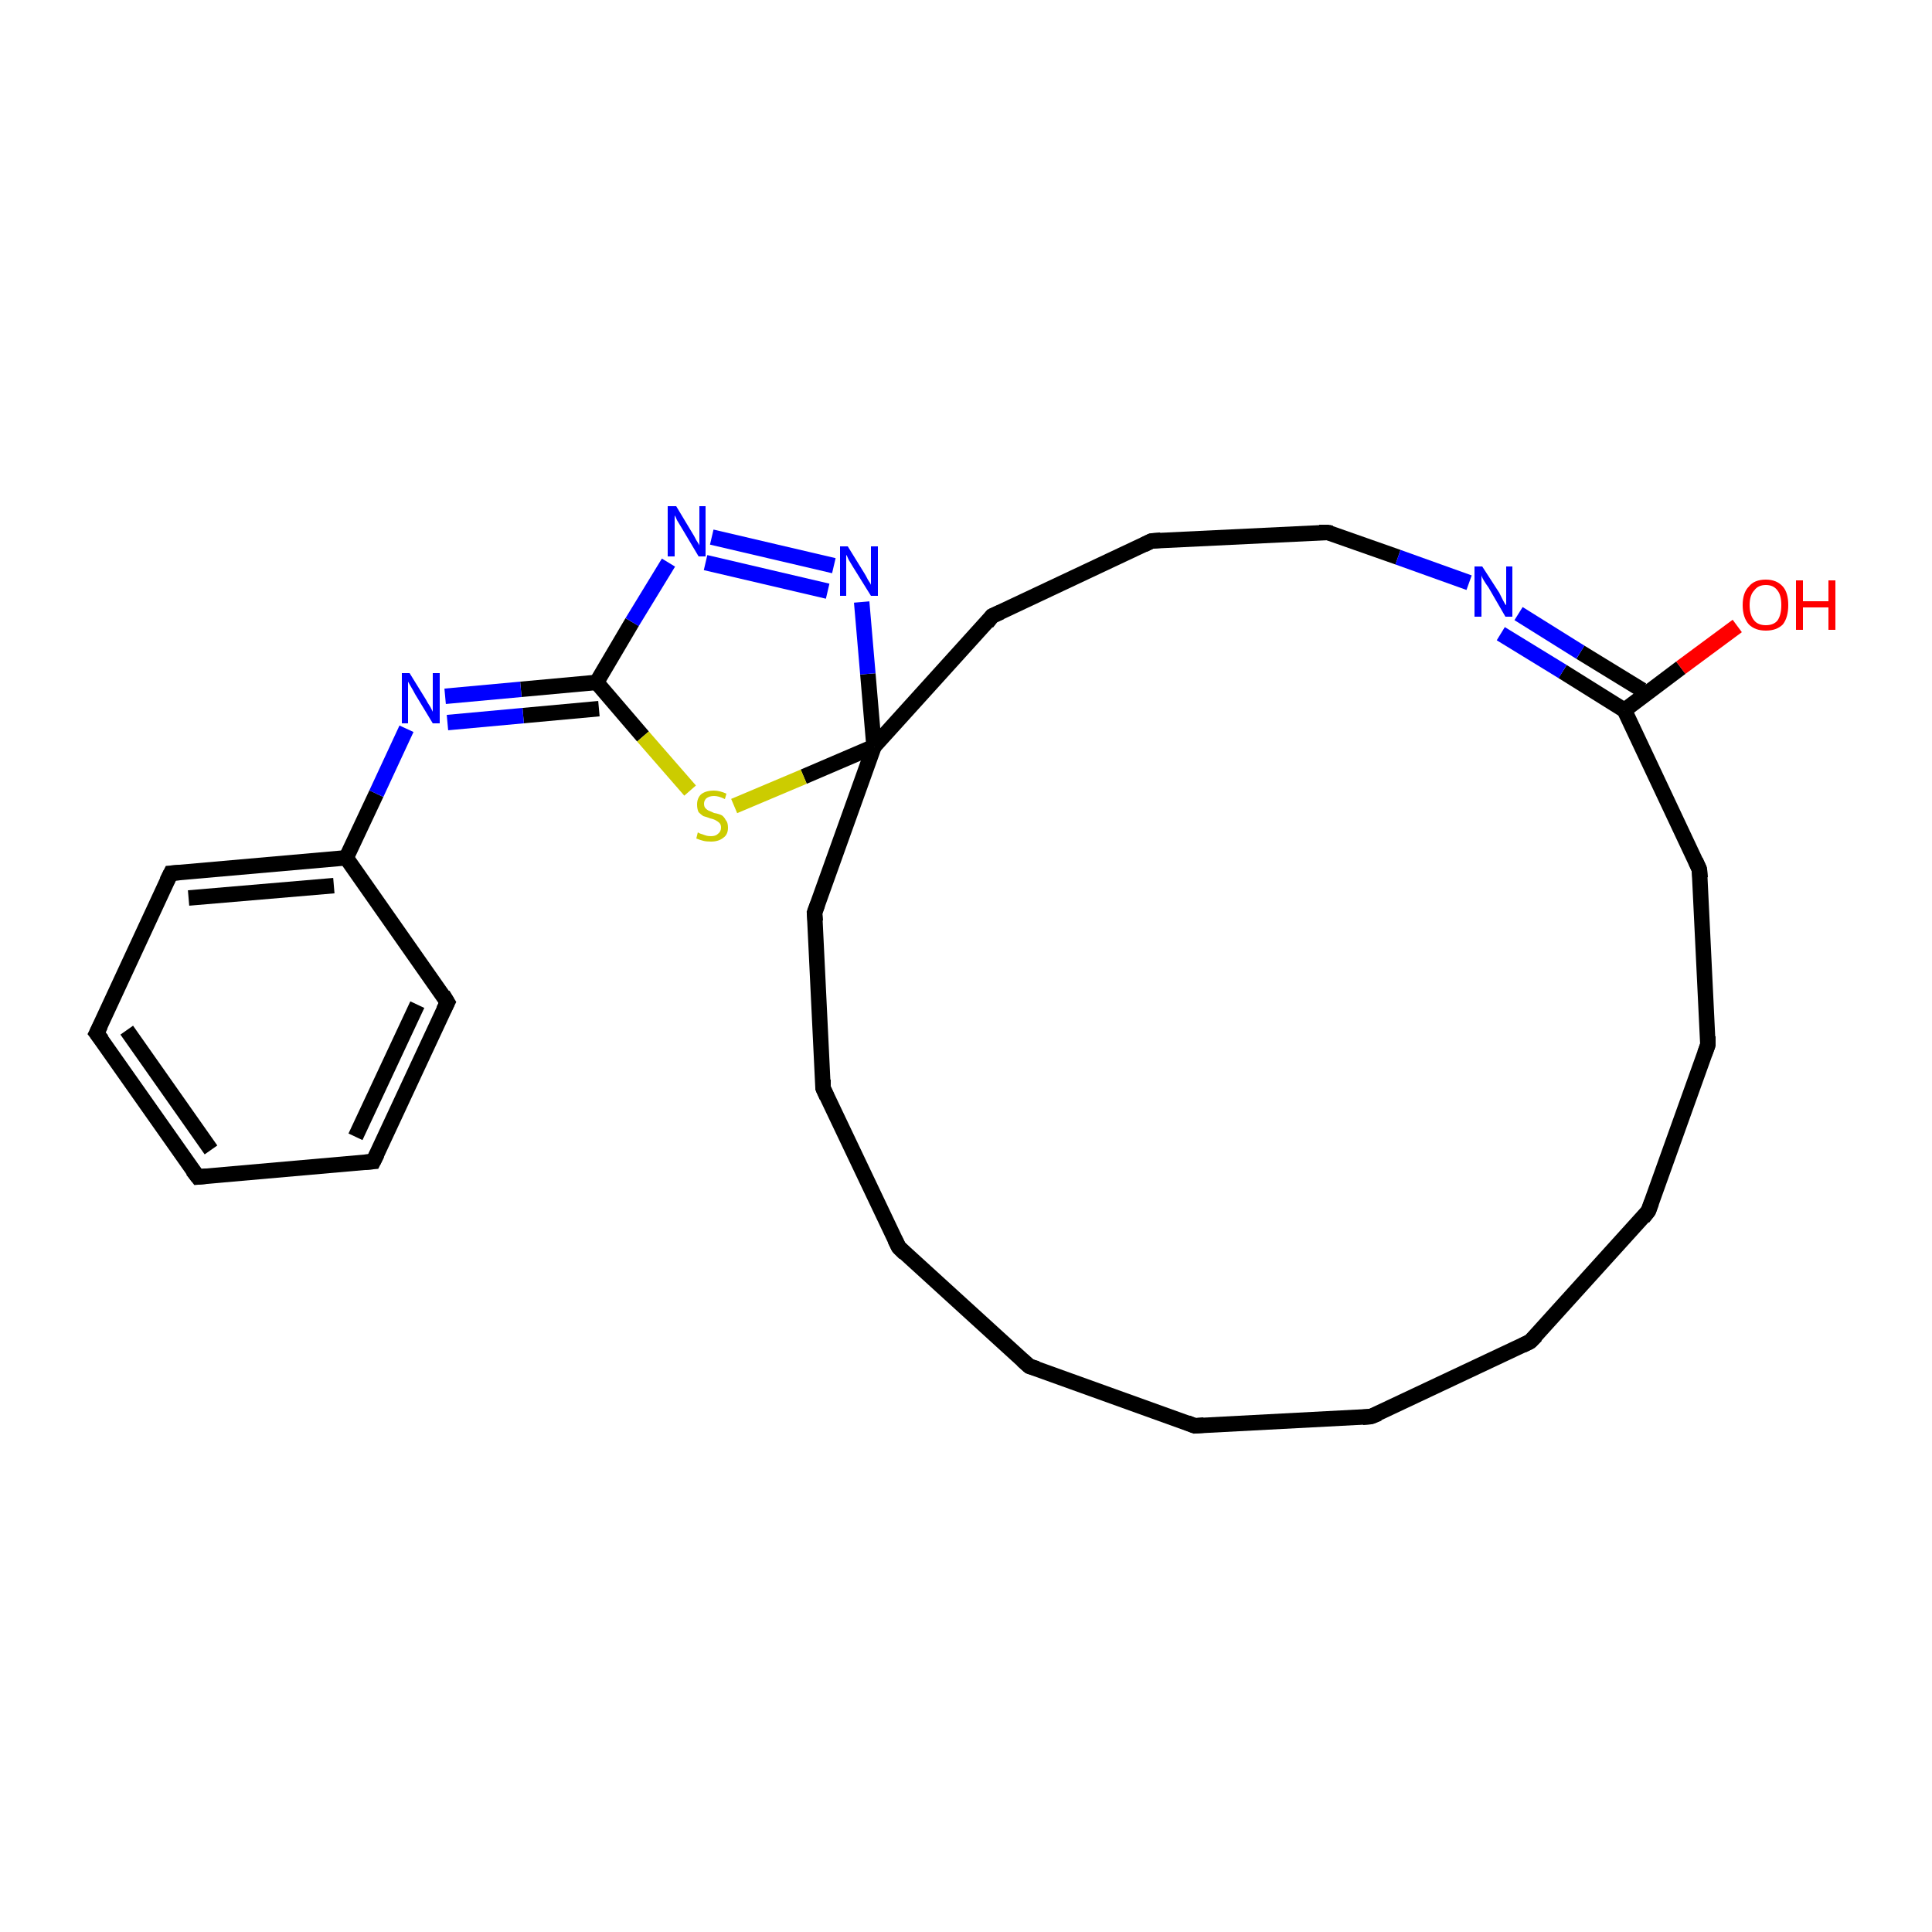 <?xml version='1.0' encoding='iso-8859-1'?>
<svg version='1.1' baseProfile='full'
              xmlns='http://www.w3.org/2000/svg'
                      xmlns:rdkit='http://www.rdkit.org/xml'
                      xmlns:xlink='http://www.w3.org/1999/xlink'
                  xml:space='preserve'
width='250px' height='250px' viewBox='0 0 250 250'>
<!-- END OF HEADER -->
<rect style='opacity:1.0;fill:#FFFFFF;stroke:none' width='250.0' height='250.0' x='0.0' y='0.0'> </rect>
<path class='bond-0 atom-0 atom-1' d='M 177.4,183.3 L 154.6,184.5' style='fill:none;fill-rule:evenodd;stroke:#000000;stroke-width:2.0px;stroke-linecap:butt;stroke-linejoin:miter;stroke-opacity:1' />
<path class='bond-1 atom-0 atom-2' d='M 177.4,183.3 L 198.0,173.6' style='fill:none;fill-rule:evenodd;stroke:#000000;stroke-width:2.0px;stroke-linecap:butt;stroke-linejoin:miter;stroke-opacity:1' />
<path class='bond-2 atom-1 atom-3' d='M 154.6,184.5 L 133.2,176.8' style='fill:none;fill-rule:evenodd;stroke:#000000;stroke-width:2.0px;stroke-linecap:butt;stroke-linejoin:miter;stroke-opacity:1' />
<path class='bond-3 atom-2 atom-4' d='M 198.0,173.6 L 213.3,156.7' style='fill:none;fill-rule:evenodd;stroke:#000000;stroke-width:2.0px;stroke-linecap:butt;stroke-linejoin:miter;stroke-opacity:1' />
<path class='bond-4 atom-3 atom-5' d='M 133.2,176.8 L 116.3,161.4' style='fill:none;fill-rule:evenodd;stroke:#000000;stroke-width:2.0px;stroke-linecap:butt;stroke-linejoin:miter;stroke-opacity:1' />
<path class='bond-5 atom-4 atom-9' d='M 213.3,156.7 L 221.0,135.2' style='fill:none;fill-rule:evenodd;stroke:#000000;stroke-width:2.0px;stroke-linecap:butt;stroke-linejoin:miter;stroke-opacity:1' />
<path class='bond-6 atom-5 atom-10' d='M 116.3,161.4 L 106.5,140.8' style='fill:none;fill-rule:evenodd;stroke:#000000;stroke-width:2.0px;stroke-linecap:butt;stroke-linejoin:miter;stroke-opacity:1' />
<path class='bond-7 atom-6 atom-7' d='M 25.6,152.3 L 12.5,133.7' style='fill:none;fill-rule:evenodd;stroke:#000000;stroke-width:2.0px;stroke-linecap:butt;stroke-linejoin:miter;stroke-opacity:1' />
<path class='bond-7 atom-6 atom-7' d='M 27.3,148.8 L 16.4,133.3' style='fill:none;fill-rule:evenodd;stroke:#000000;stroke-width:2.0px;stroke-linecap:butt;stroke-linejoin:miter;stroke-opacity:1' />
<path class='bond-8 atom-6 atom-8' d='M 25.6,152.3 L 48.3,150.3' style='fill:none;fill-rule:evenodd;stroke:#000000;stroke-width:2.0px;stroke-linecap:butt;stroke-linejoin:miter;stroke-opacity:1' />
<path class='bond-9 atom-7 atom-12' d='M 12.5,133.7 L 22.1,113.0' style='fill:none;fill-rule:evenodd;stroke:#000000;stroke-width:2.0px;stroke-linecap:butt;stroke-linejoin:miter;stroke-opacity:1' />
<path class='bond-10 atom-8 atom-13' d='M 48.3,150.3 L 57.9,129.7' style='fill:none;fill-rule:evenodd;stroke:#000000;stroke-width:2.0px;stroke-linecap:butt;stroke-linejoin:miter;stroke-opacity:1' />
<path class='bond-10 atom-8 atom-13' d='M 46.0,147.1 L 54.0,130.0' style='fill:none;fill-rule:evenodd;stroke:#000000;stroke-width:2.0px;stroke-linecap:butt;stroke-linejoin:miter;stroke-opacity:1' />
<path class='bond-11 atom-9 atom-14' d='M 221.0,135.2 L 219.9,112.5' style='fill:none;fill-rule:evenodd;stroke:#000000;stroke-width:2.0px;stroke-linecap:butt;stroke-linejoin:miter;stroke-opacity:1' />
<path class='bond-12 atom-10 atom-15' d='M 106.5,140.8 L 105.4,118.1' style='fill:none;fill-rule:evenodd;stroke:#000000;stroke-width:2.0px;stroke-linecap:butt;stroke-linejoin:miter;stroke-opacity:1' />
<path class='bond-13 atom-11 atom-16' d='M 149.0,70.0 L 128.4,79.7' style='fill:none;fill-rule:evenodd;stroke:#000000;stroke-width:2.0px;stroke-linecap:butt;stroke-linejoin:miter;stroke-opacity:1' />
<path class='bond-14 atom-11 atom-17' d='M 149.0,70.0 L 171.8,68.9' style='fill:none;fill-rule:evenodd;stroke:#000000;stroke-width:2.0px;stroke-linecap:butt;stroke-linejoin:miter;stroke-opacity:1' />
<path class='bond-15 atom-12 atom-18' d='M 22.1,113.0 L 44.8,111.0' style='fill:none;fill-rule:evenodd;stroke:#000000;stroke-width:2.0px;stroke-linecap:butt;stroke-linejoin:miter;stroke-opacity:1' />
<path class='bond-15 atom-12 atom-18' d='M 24.4,116.2 L 43.2,114.6' style='fill:none;fill-rule:evenodd;stroke:#000000;stroke-width:2.0px;stroke-linecap:butt;stroke-linejoin:miter;stroke-opacity:1' />
<path class='bond-16 atom-13 atom-18' d='M 57.9,129.7 L 44.8,111.0' style='fill:none;fill-rule:evenodd;stroke:#000000;stroke-width:2.0px;stroke-linecap:butt;stroke-linejoin:miter;stroke-opacity:1' />
<path class='bond-17 atom-14 atom-19' d='M 219.9,112.5 L 210.2,91.9' style='fill:none;fill-rule:evenodd;stroke:#000000;stroke-width:2.0px;stroke-linecap:butt;stroke-linejoin:miter;stroke-opacity:1' />
<path class='bond-18 atom-15 atom-21' d='M 105.4,118.1 L 113.1,96.6' style='fill:none;fill-rule:evenodd;stroke:#000000;stroke-width:2.0px;stroke-linecap:butt;stroke-linejoin:miter;stroke-opacity:1' />
<path class='bond-19 atom-16 atom-21' d='M 128.4,79.7 L 113.1,96.6' style='fill:none;fill-rule:evenodd;stroke:#000000;stroke-width:2.0px;stroke-linecap:butt;stroke-linejoin:miter;stroke-opacity:1' />
<path class='bond-20 atom-17 atom-22' d='M 171.8,68.9 L 180.9,72.1' style='fill:none;fill-rule:evenodd;stroke:#000000;stroke-width:2.0px;stroke-linecap:butt;stroke-linejoin:miter;stroke-opacity:1' />
<path class='bond-20 atom-17 atom-22' d='M 180.9,72.1 L 190.1,75.4' style='fill:none;fill-rule:evenodd;stroke:#0000FF;stroke-width:2.0px;stroke-linecap:butt;stroke-linejoin:miter;stroke-opacity:1' />
<path class='bond-21 atom-18 atom-23' d='M 44.8,111.0 L 48.7,102.7' style='fill:none;fill-rule:evenodd;stroke:#000000;stroke-width:2.0px;stroke-linecap:butt;stroke-linejoin:miter;stroke-opacity:1' />
<path class='bond-21 atom-18 atom-23' d='M 48.7,102.7 L 52.6,94.3' style='fill:none;fill-rule:evenodd;stroke:#0000FF;stroke-width:2.0px;stroke-linecap:butt;stroke-linejoin:miter;stroke-opacity:1' />
<path class='bond-22 atom-19 atom-22' d='M 212.5,89.3 L 204.5,84.4' style='fill:none;fill-rule:evenodd;stroke:#000000;stroke-width:2.0px;stroke-linecap:butt;stroke-linejoin:miter;stroke-opacity:1' />
<path class='bond-22 atom-19 atom-22' d='M 204.5,84.4 L 196.5,79.4' style='fill:none;fill-rule:evenodd;stroke:#0000FF;stroke-width:2.0px;stroke-linecap:butt;stroke-linejoin:miter;stroke-opacity:1' />
<path class='bond-22 atom-19 atom-22' d='M 210.2,91.9 L 202.2,86.9' style='fill:none;fill-rule:evenodd;stroke:#000000;stroke-width:2.0px;stroke-linecap:butt;stroke-linejoin:miter;stroke-opacity:1' />
<path class='bond-22 atom-19 atom-22' d='M 202.2,86.9 L 194.2,82.0' style='fill:none;fill-rule:evenodd;stroke:#0000FF;stroke-width:2.0px;stroke-linecap:butt;stroke-linejoin:miter;stroke-opacity:1' />
<path class='bond-23 atom-19 atom-26' d='M 210.2,91.9 L 217.5,86.4' style='fill:none;fill-rule:evenodd;stroke:#000000;stroke-width:2.0px;stroke-linecap:butt;stroke-linejoin:miter;stroke-opacity:1' />
<path class='bond-23 atom-19 atom-26' d='M 217.5,86.4 L 224.8,81.0' style='fill:none;fill-rule:evenodd;stroke:#FF0000;stroke-width:2.0px;stroke-linecap:butt;stroke-linejoin:miter;stroke-opacity:1' />
<path class='bond-24 atom-20 atom-23' d='M 77.2,88.3 L 67.4,89.2' style='fill:none;fill-rule:evenodd;stroke:#000000;stroke-width:2.0px;stroke-linecap:butt;stroke-linejoin:miter;stroke-opacity:1' />
<path class='bond-24 atom-20 atom-23' d='M 67.4,89.2 L 57.6,90.1' style='fill:none;fill-rule:evenodd;stroke:#0000FF;stroke-width:2.0px;stroke-linecap:butt;stroke-linejoin:miter;stroke-opacity:1' />
<path class='bond-24 atom-20 atom-23' d='M 77.5,91.7 L 67.7,92.6' style='fill:none;fill-rule:evenodd;stroke:#000000;stroke-width:2.0px;stroke-linecap:butt;stroke-linejoin:miter;stroke-opacity:1' />
<path class='bond-24 atom-20 atom-23' d='M 67.7,92.6 L 57.9,93.5' style='fill:none;fill-rule:evenodd;stroke:#0000FF;stroke-width:2.0px;stroke-linecap:butt;stroke-linejoin:miter;stroke-opacity:1' />
<path class='bond-25 atom-20 atom-24' d='M 77.2,88.3 L 81.8,80.5' style='fill:none;fill-rule:evenodd;stroke:#000000;stroke-width:2.0px;stroke-linecap:butt;stroke-linejoin:miter;stroke-opacity:1' />
<path class='bond-25 atom-20 atom-24' d='M 81.8,80.5 L 86.5,72.8' style='fill:none;fill-rule:evenodd;stroke:#0000FF;stroke-width:2.0px;stroke-linecap:butt;stroke-linejoin:miter;stroke-opacity:1' />
<path class='bond-26 atom-20 atom-27' d='M 77.2,88.3 L 83.2,95.3' style='fill:none;fill-rule:evenodd;stroke:#000000;stroke-width:2.0px;stroke-linecap:butt;stroke-linejoin:miter;stroke-opacity:1' />
<path class='bond-26 atom-20 atom-27' d='M 83.2,95.3 L 89.3,102.3' style='fill:none;fill-rule:evenodd;stroke:#CCCC00;stroke-width:2.0px;stroke-linecap:butt;stroke-linejoin:miter;stroke-opacity:1' />
<path class='bond-27 atom-21 atom-25' d='M 113.1,96.6 L 112.3,87.2' style='fill:none;fill-rule:evenodd;stroke:#000000;stroke-width:2.0px;stroke-linecap:butt;stroke-linejoin:miter;stroke-opacity:1' />
<path class='bond-27 atom-21 atom-25' d='M 112.3,87.2 L 111.5,77.9' style='fill:none;fill-rule:evenodd;stroke:#0000FF;stroke-width:2.0px;stroke-linecap:butt;stroke-linejoin:miter;stroke-opacity:1' />
<path class='bond-28 atom-21 atom-27' d='M 113.1,96.6 L 104.0,100.5' style='fill:none;fill-rule:evenodd;stroke:#000000;stroke-width:2.0px;stroke-linecap:butt;stroke-linejoin:miter;stroke-opacity:1' />
<path class='bond-28 atom-21 atom-27' d='M 104.0,100.5 L 95.0,104.3' style='fill:none;fill-rule:evenodd;stroke:#CCCC00;stroke-width:2.0px;stroke-linecap:butt;stroke-linejoin:miter;stroke-opacity:1' />
<path class='bond-29 atom-24 atom-25' d='M 92.1,69.5 L 107.9,73.2' style='fill:none;fill-rule:evenodd;stroke:#0000FF;stroke-width:2.0px;stroke-linecap:butt;stroke-linejoin:miter;stroke-opacity:1' />
<path class='bond-29 atom-24 atom-25' d='M 91.3,72.8 L 107.1,76.5' style='fill:none;fill-rule:evenodd;stroke:#0000FF;stroke-width:2.0px;stroke-linecap:butt;stroke-linejoin:miter;stroke-opacity:1' />
<path d='M 176.3,183.4 L 177.4,183.3 L 178.4,182.9' style='fill:none;stroke:#000000;stroke-width:2.0px;stroke-linecap:butt;stroke-linejoin:miter;stroke-opacity:1;' />
<path d='M 155.8,184.4 L 154.6,184.5 L 153.6,184.1' style='fill:none;stroke:#000000;stroke-width:2.0px;stroke-linecap:butt;stroke-linejoin:miter;stroke-opacity:1;' />
<path d='M 197.0,174.1 L 198.0,173.6 L 198.8,172.8' style='fill:none;stroke:#000000;stroke-width:2.0px;stroke-linecap:butt;stroke-linejoin:miter;stroke-opacity:1;' />
<path d='M 134.2,177.1 L 133.2,176.8 L 132.3,176.0' style='fill:none;stroke:#000000;stroke-width:2.0px;stroke-linecap:butt;stroke-linejoin:miter;stroke-opacity:1;' />
<path d='M 212.6,157.6 L 213.3,156.7 L 213.7,155.6' style='fill:none;stroke:#000000;stroke-width:2.0px;stroke-linecap:butt;stroke-linejoin:miter;stroke-opacity:1;' />
<path d='M 117.1,162.2 L 116.3,161.4 L 115.8,160.4' style='fill:none;stroke:#000000;stroke-width:2.0px;stroke-linecap:butt;stroke-linejoin:miter;stroke-opacity:1;' />
<path d='M 24.9,151.4 L 25.6,152.3 L 26.7,152.2' style='fill:none;stroke:#000000;stroke-width:2.0px;stroke-linecap:butt;stroke-linejoin:miter;stroke-opacity:1;' />
<path d='M 13.2,134.6 L 12.5,133.7 L 13.0,132.7' style='fill:none;stroke:#000000;stroke-width:2.0px;stroke-linecap:butt;stroke-linejoin:miter;stroke-opacity:1;' />
<path d='M 47.2,150.4 L 48.3,150.3 L 48.8,149.3' style='fill:none;stroke:#000000;stroke-width:2.0px;stroke-linecap:butt;stroke-linejoin:miter;stroke-opacity:1;' />
<path d='M 220.6,136.3 L 221.0,135.2 L 221.0,134.1' style='fill:none;stroke:#000000;stroke-width:2.0px;stroke-linecap:butt;stroke-linejoin:miter;stroke-opacity:1;' />
<path d='M 107.0,141.9 L 106.5,140.8 L 106.5,139.7' style='fill:none;stroke:#000000;stroke-width:2.0px;stroke-linecap:butt;stroke-linejoin:miter;stroke-opacity:1;' />
<path d='M 148.0,70.5 L 149.0,70.0 L 150.2,69.9' style='fill:none;stroke:#000000;stroke-width:2.0px;stroke-linecap:butt;stroke-linejoin:miter;stroke-opacity:1;' />
<path d='M 21.6,114.0 L 22.1,113.0 L 23.3,112.9' style='fill:none;stroke:#000000;stroke-width:2.0px;stroke-linecap:butt;stroke-linejoin:miter;stroke-opacity:1;' />
<path d='M 57.4,130.7 L 57.9,129.7 L 57.3,128.7' style='fill:none;stroke:#000000;stroke-width:2.0px;stroke-linecap:butt;stroke-linejoin:miter;stroke-opacity:1;' />
<path d='M 220.0,113.6 L 219.9,112.5 L 219.4,111.4' style='fill:none;stroke:#000000;stroke-width:2.0px;stroke-linecap:butt;stroke-linejoin:miter;stroke-opacity:1;' />
<path d='M 105.5,119.2 L 105.4,118.1 L 105.8,117.0' style='fill:none;stroke:#000000;stroke-width:2.0px;stroke-linecap:butt;stroke-linejoin:miter;stroke-opacity:1;' />
<path d='M 129.5,79.2 L 128.4,79.7 L 127.7,80.6' style='fill:none;stroke:#000000;stroke-width:2.0px;stroke-linecap:butt;stroke-linejoin:miter;stroke-opacity:1;' />
<path d='M 170.7,68.9 L 171.8,68.9 L 172.3,69.0' style='fill:none;stroke:#000000;stroke-width:2.0px;stroke-linecap:butt;stroke-linejoin:miter;stroke-opacity:1;' />
<path class='atom-22' d='M 191.8 73.3
L 194.0 76.7
Q 194.2 77.1, 194.5 77.7
Q 194.8 78.3, 194.9 78.3
L 194.9 73.3
L 195.7 73.3
L 195.7 79.8
L 194.8 79.8
L 192.6 76.0
Q 192.3 75.6, 192.0 75.1
Q 191.7 74.6, 191.7 74.4
L 191.7 79.8
L 190.8 79.8
L 190.8 73.3
L 191.8 73.3
' fill='#0000FF'/>
<path class='atom-23' d='M 53.0 87.1
L 55.1 90.5
Q 55.3 90.9, 55.7 91.5
Q 56.0 92.1, 56.0 92.1
L 56.0 87.1
L 56.9 87.1
L 56.9 93.6
L 56.0 93.6
L 53.7 89.8
Q 53.5 89.4, 53.2 88.9
Q 52.9 88.4, 52.8 88.2
L 52.8 93.6
L 52.0 93.6
L 52.0 87.1
L 53.0 87.1
' fill='#0000FF'/>
<path class='atom-24' d='M 87.5 65.5
L 89.6 69.0
Q 89.8 69.3, 90.1 69.9
Q 90.5 70.5, 90.5 70.6
L 90.5 65.5
L 91.3 65.5
L 91.3 72.0
L 90.4 72.0
L 88.2 68.3
Q 87.9 67.8, 87.6 67.3
Q 87.4 66.8, 87.3 66.7
L 87.3 72.0
L 86.4 72.0
L 86.4 65.5
L 87.5 65.5
' fill='#0000FF'/>
<path class='atom-25' d='M 109.7 70.7
L 111.8 74.1
Q 112.0 74.4, 112.3 75.0
Q 112.7 75.6, 112.7 75.7
L 112.7 70.7
L 113.6 70.7
L 113.6 77.1
L 112.7 77.1
L 110.4 73.4
Q 110.1 72.9, 109.8 72.4
Q 109.6 71.9, 109.5 71.8
L 109.5 77.1
L 108.7 77.1
L 108.7 70.7
L 109.7 70.7
' fill='#0000FF'/>
<path class='atom-26' d='M 225.5 78.3
Q 225.5 76.7, 226.3 75.9
Q 227.0 75.0, 228.5 75.0
Q 229.9 75.0, 230.7 75.9
Q 231.4 76.7, 231.4 78.3
Q 231.4 79.9, 230.7 80.8
Q 229.9 81.6, 228.5 81.6
Q 227.1 81.6, 226.3 80.8
Q 225.5 79.9, 225.5 78.3
M 228.5 80.9
Q 229.5 80.9, 230.0 80.3
Q 230.5 79.6, 230.5 78.3
Q 230.5 77.0, 230.0 76.4
Q 229.5 75.7, 228.5 75.7
Q 227.5 75.7, 227.0 76.4
Q 226.4 77.0, 226.4 78.3
Q 226.4 79.6, 227.0 80.3
Q 227.5 80.9, 228.5 80.9
' fill='#FF0000'/>
<path class='atom-26' d='M 232.4 75.1
L 233.3 75.1
L 233.3 77.8
L 236.6 77.8
L 236.6 75.1
L 237.5 75.1
L 237.5 81.5
L 236.6 81.5
L 236.6 78.6
L 233.3 78.6
L 233.3 81.5
L 232.4 81.5
L 232.4 75.1
' fill='#FF0000'/>
<path class='atom-27' d='M 90.3 107.7
Q 90.4 107.8, 90.7 107.9
Q 91.0 108.0, 91.3 108.1
Q 91.6 108.2, 92.0 108.2
Q 92.6 108.2, 92.9 107.9
Q 93.3 107.6, 93.3 107.1
Q 93.3 106.7, 93.1 106.5
Q 92.9 106.3, 92.7 106.2
Q 92.4 106.0, 91.9 105.9
Q 91.4 105.7, 91.0 105.6
Q 90.7 105.4, 90.4 105.1
Q 90.2 104.7, 90.2 104.1
Q 90.2 103.3, 90.7 102.8
Q 91.3 102.3, 92.4 102.3
Q 93.1 102.3, 94.0 102.7
L 93.8 103.4
Q 93.0 103.0, 92.4 103.0
Q 91.8 103.0, 91.4 103.3
Q 91.1 103.6, 91.1 104.0
Q 91.1 104.4, 91.3 104.6
Q 91.5 104.8, 91.7 104.9
Q 92.0 105.0, 92.4 105.2
Q 93.0 105.3, 93.4 105.5
Q 93.7 105.7, 93.9 106.1
Q 94.2 106.4, 94.2 107.1
Q 94.2 108.0, 93.6 108.4
Q 93.0 108.9, 92.0 108.9
Q 91.4 108.9, 91.0 108.8
Q 90.6 108.7, 90.1 108.5
L 90.3 107.7
' fill='#CCCC00'/>
</svg>
